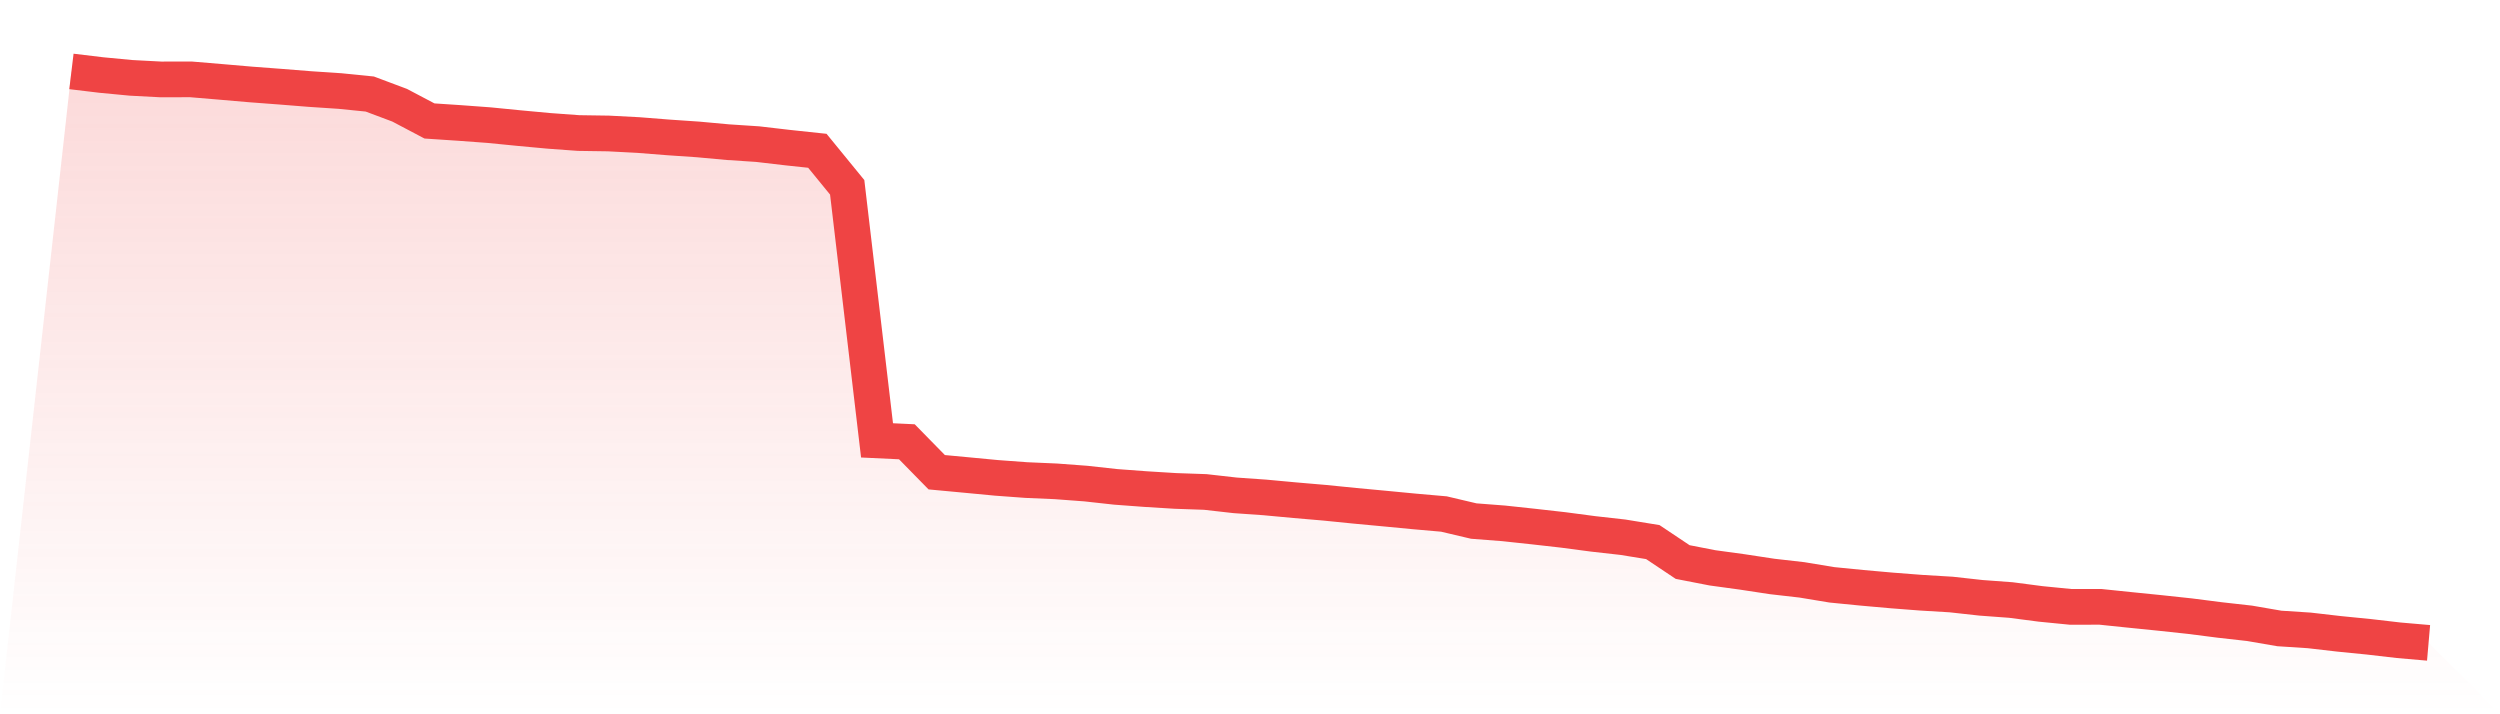 <svg viewBox="0 0 140 40" xmlns="http://www.w3.org/2000/svg">
<defs>
<linearGradient id="gradient" x1="0" x2="0" y1="0" y2="1">
<stop offset="0%" stop-color="#ef4444" stop-opacity="0.2"/>
<stop offset="100%" stop-color="#ef4444" stop-opacity="0"/>
</linearGradient>
</defs>
<path d="M4,4 L4,4 L5.671,4.201 L7.342,4.36 L9.013,4.448 L10.684,4.444 L12.354,4.584 L14.025,4.728 L15.696,4.854 L17.367,4.987 L19.038,5.098 L20.709,5.266 L22.38,5.893 L24.051,6.774 L25.722,6.885 L27.392,7.008 L29.063,7.173 L30.734,7.328 L32.405,7.45 L34.076,7.475 L35.747,7.562 L37.418,7.694 L39.089,7.808 L40.759,7.961 L42.43,8.071 L44.101,8.266 L45.772,8.444 L47.443,10.49 L49.114,24.661 L50.785,24.74 L52.456,26.445 L54.127,26.601 L55.797,26.76 L57.468,26.883 L59.139,26.956 L60.81,27.081 L62.481,27.265 L64.152,27.389 L65.823,27.492 L67.494,27.55 L69.165,27.739 L70.835,27.856 L72.506,28.011 L74.177,28.154 L75.848,28.322 L77.519,28.478 L79.19,28.638 L80.861,28.785 L82.532,29.179 L84.203,29.308 L85.873,29.487 L87.544,29.676 L89.215,29.897 L90.886,30.085 L92.557,30.357 L94.228,31.474 L95.899,31.799 L97.57,32.028 L99.24,32.282 L100.911,32.473 L102.582,32.75 L104.253,32.915 L105.924,33.064 L107.595,33.193 L109.266,33.293 L110.937,33.478 L112.608,33.601 L114.278,33.819 L115.949,33.984 L117.62,33.983 L119.291,34.156 L120.962,34.325 L122.633,34.504 L124.304,34.718 L125.975,34.906 L127.646,35.194 L129.316,35.302 L130.987,35.495 L132.658,35.661 L134.329,35.855 L136,36 L140,40 L0,40 z" fill="url(#gradient)"/>
<path d="M4,4 L4,4 L5.671,4.201 L7.342,4.36 L9.013,4.448 L10.684,4.444 L12.354,4.584 L14.025,4.728 L15.696,4.854 L17.367,4.987 L19.038,5.098 L20.709,5.266 L22.38,5.893 L24.051,6.774 L25.722,6.885 L27.392,7.008 L29.063,7.173 L30.734,7.328 L32.405,7.45 L34.076,7.475 L35.747,7.562 L37.418,7.694 L39.089,7.808 L40.759,7.961 L42.43,8.071 L44.101,8.266 L45.772,8.444 L47.443,10.49 L49.114,24.661 L50.785,24.74 L52.456,26.445 L54.127,26.601 L55.797,26.76 L57.468,26.883 L59.139,26.956 L60.81,27.081 L62.481,27.265 L64.152,27.389 L65.823,27.492 L67.494,27.55 L69.165,27.739 L70.835,27.856 L72.506,28.011 L74.177,28.154 L75.848,28.322 L77.519,28.478 L79.19,28.638 L80.861,28.785 L82.532,29.179 L84.203,29.308 L85.873,29.487 L87.544,29.676 L89.215,29.897 L90.886,30.085 L92.557,30.357 L94.228,31.474 L95.899,31.799 L97.57,32.028 L99.24,32.282 L100.911,32.473 L102.582,32.75 L104.253,32.915 L105.924,33.064 L107.595,33.193 L109.266,33.293 L110.937,33.478 L112.608,33.601 L114.278,33.819 L115.949,33.984 L117.62,33.983 L119.291,34.156 L120.962,34.325 L122.633,34.504 L124.304,34.718 L125.975,34.906 L127.646,35.194 L129.316,35.302 L130.987,35.495 L132.658,35.661 L134.329,35.855 L136,36" fill="none" stroke="#ef4444" stroke-width="2"/>
</svg>